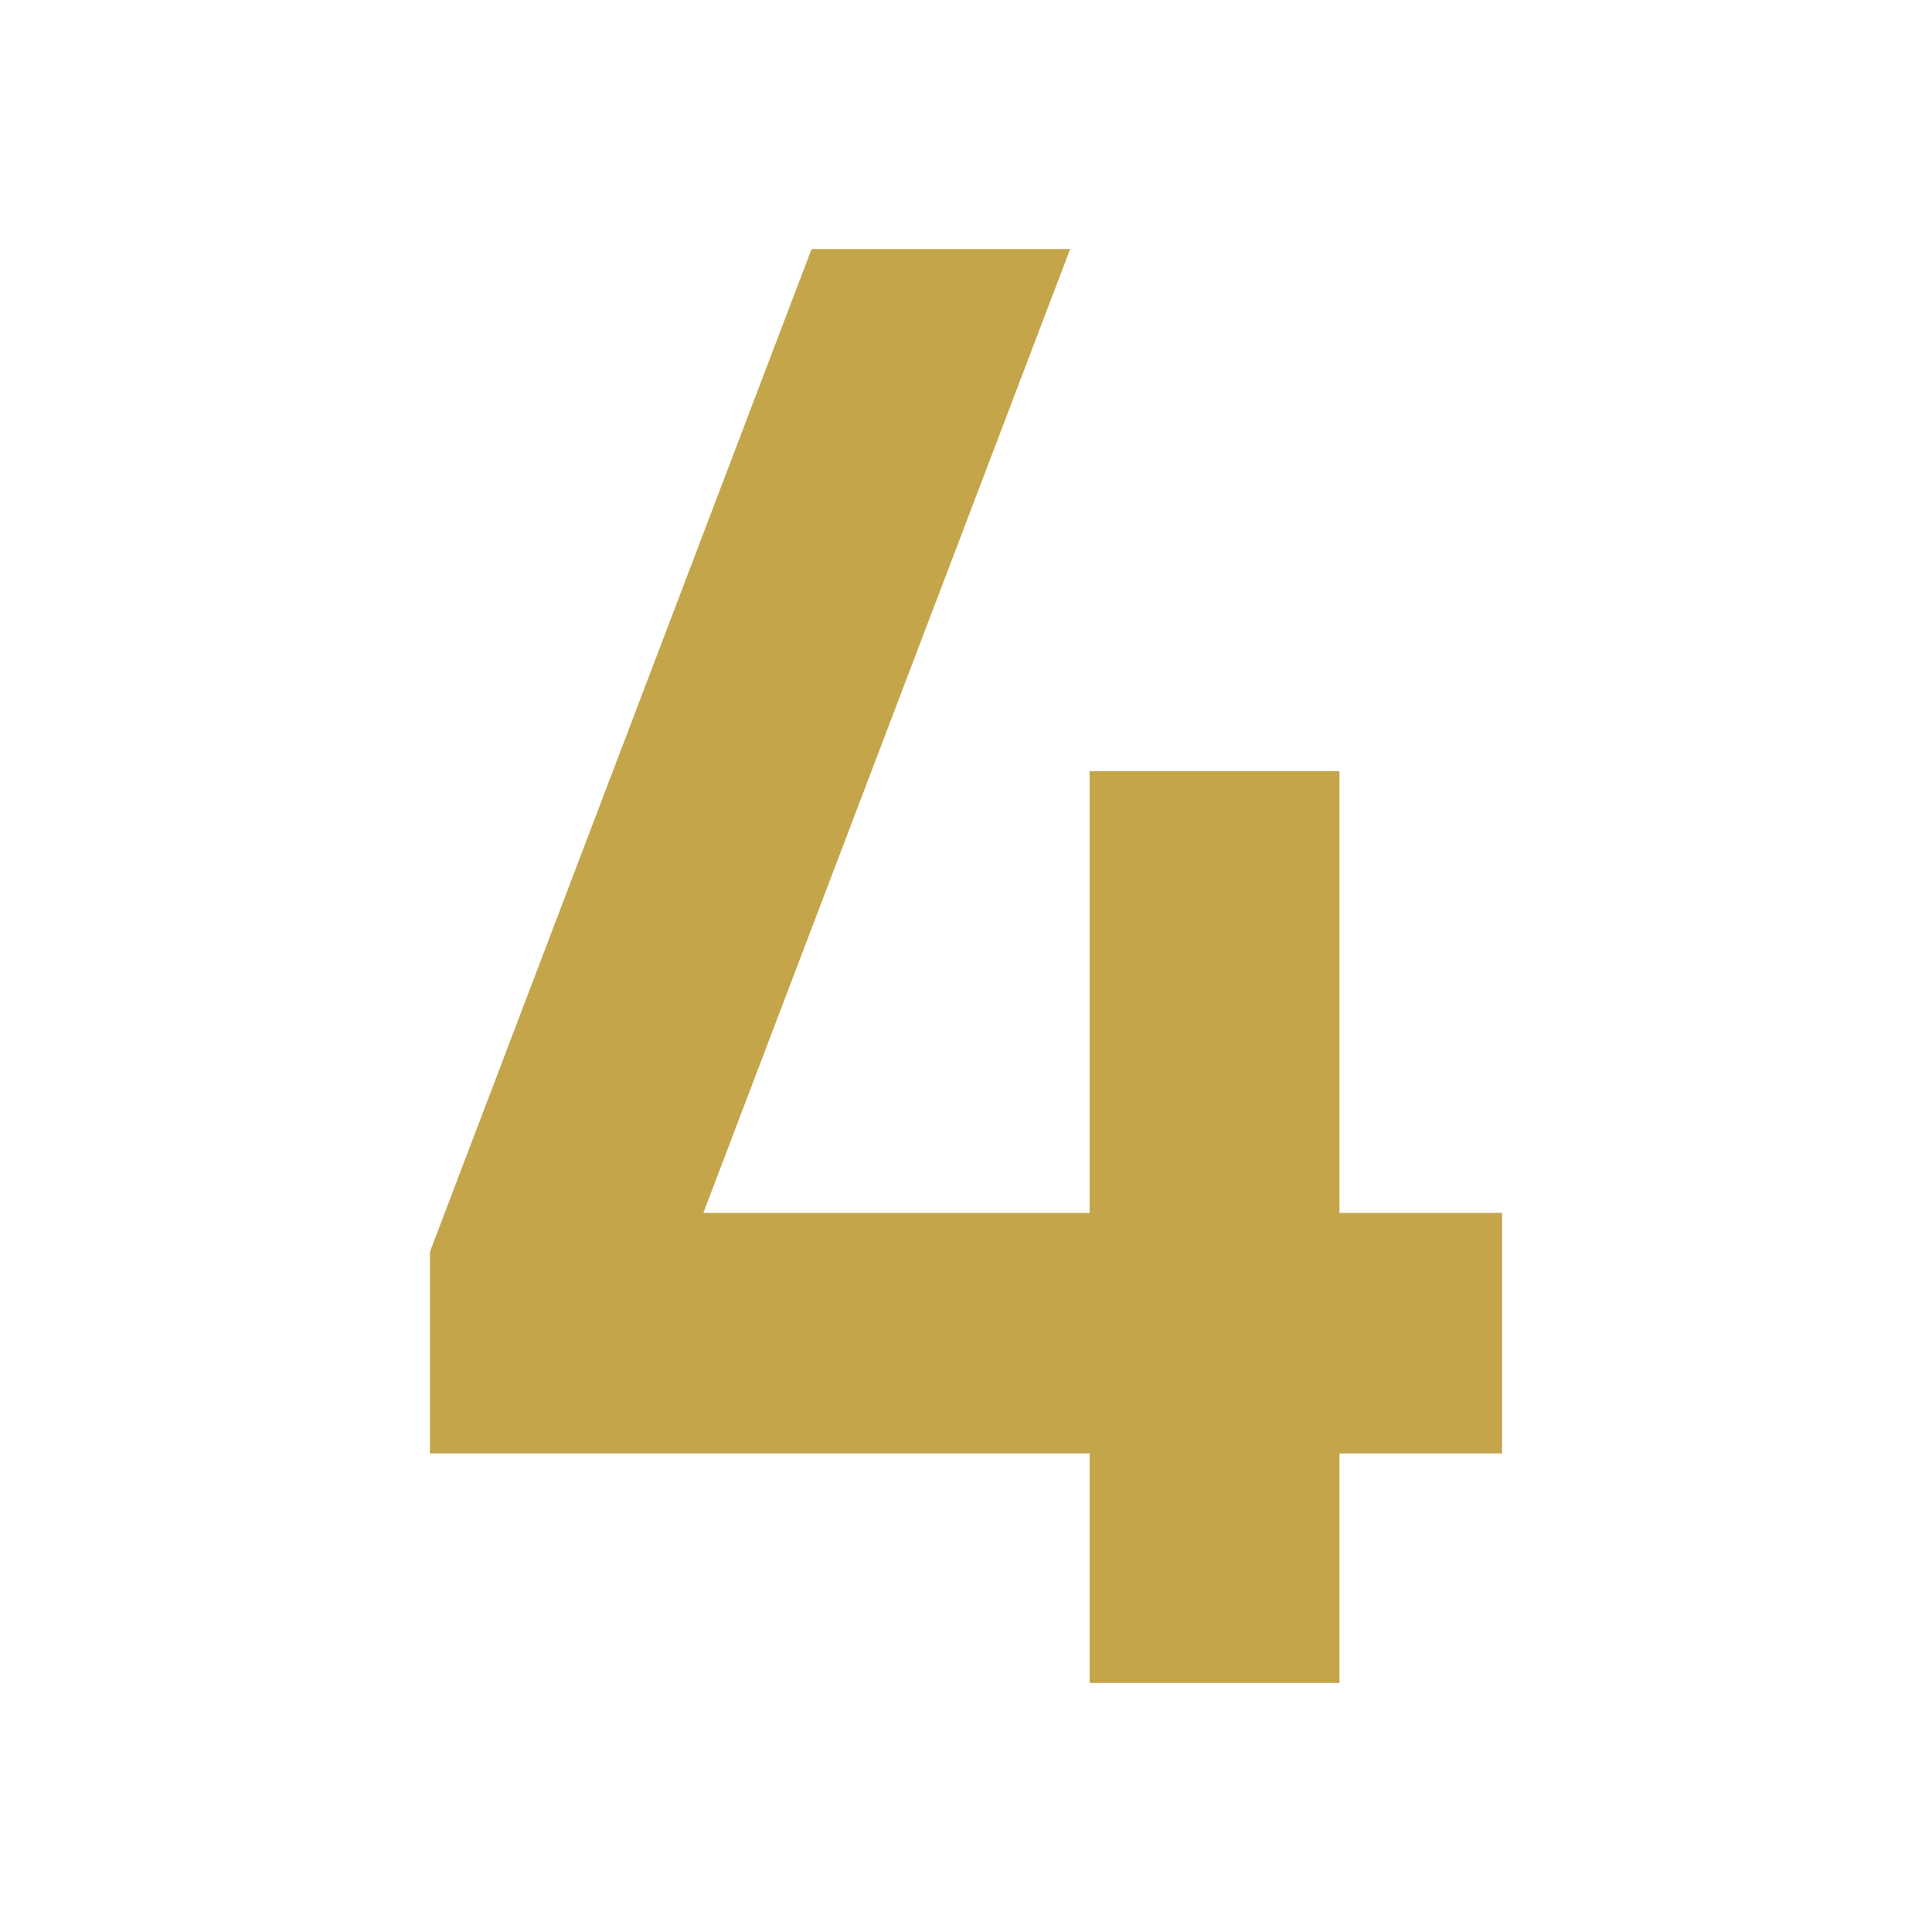 <svg xmlns="http://www.w3.org/2000/svg" xmlns:xlink="http://www.w3.org/1999/xlink" width="512" height="512" x="0" y="0" viewBox="0 0 512 512" style="enable-background:new 0 0 512 512" xml:space="preserve" class=""><g><path d="M354.975 321.439V204.364h-66.212v117.075H186.387L283.602 66h-68.53L113.926 331.769v53.412h174.837V446h66.212v-60.819h43.099v-63.742z" data-name="Layer 2" fill="#c5a54a" opacity="1" data-original="#000000"></path></g></svg>